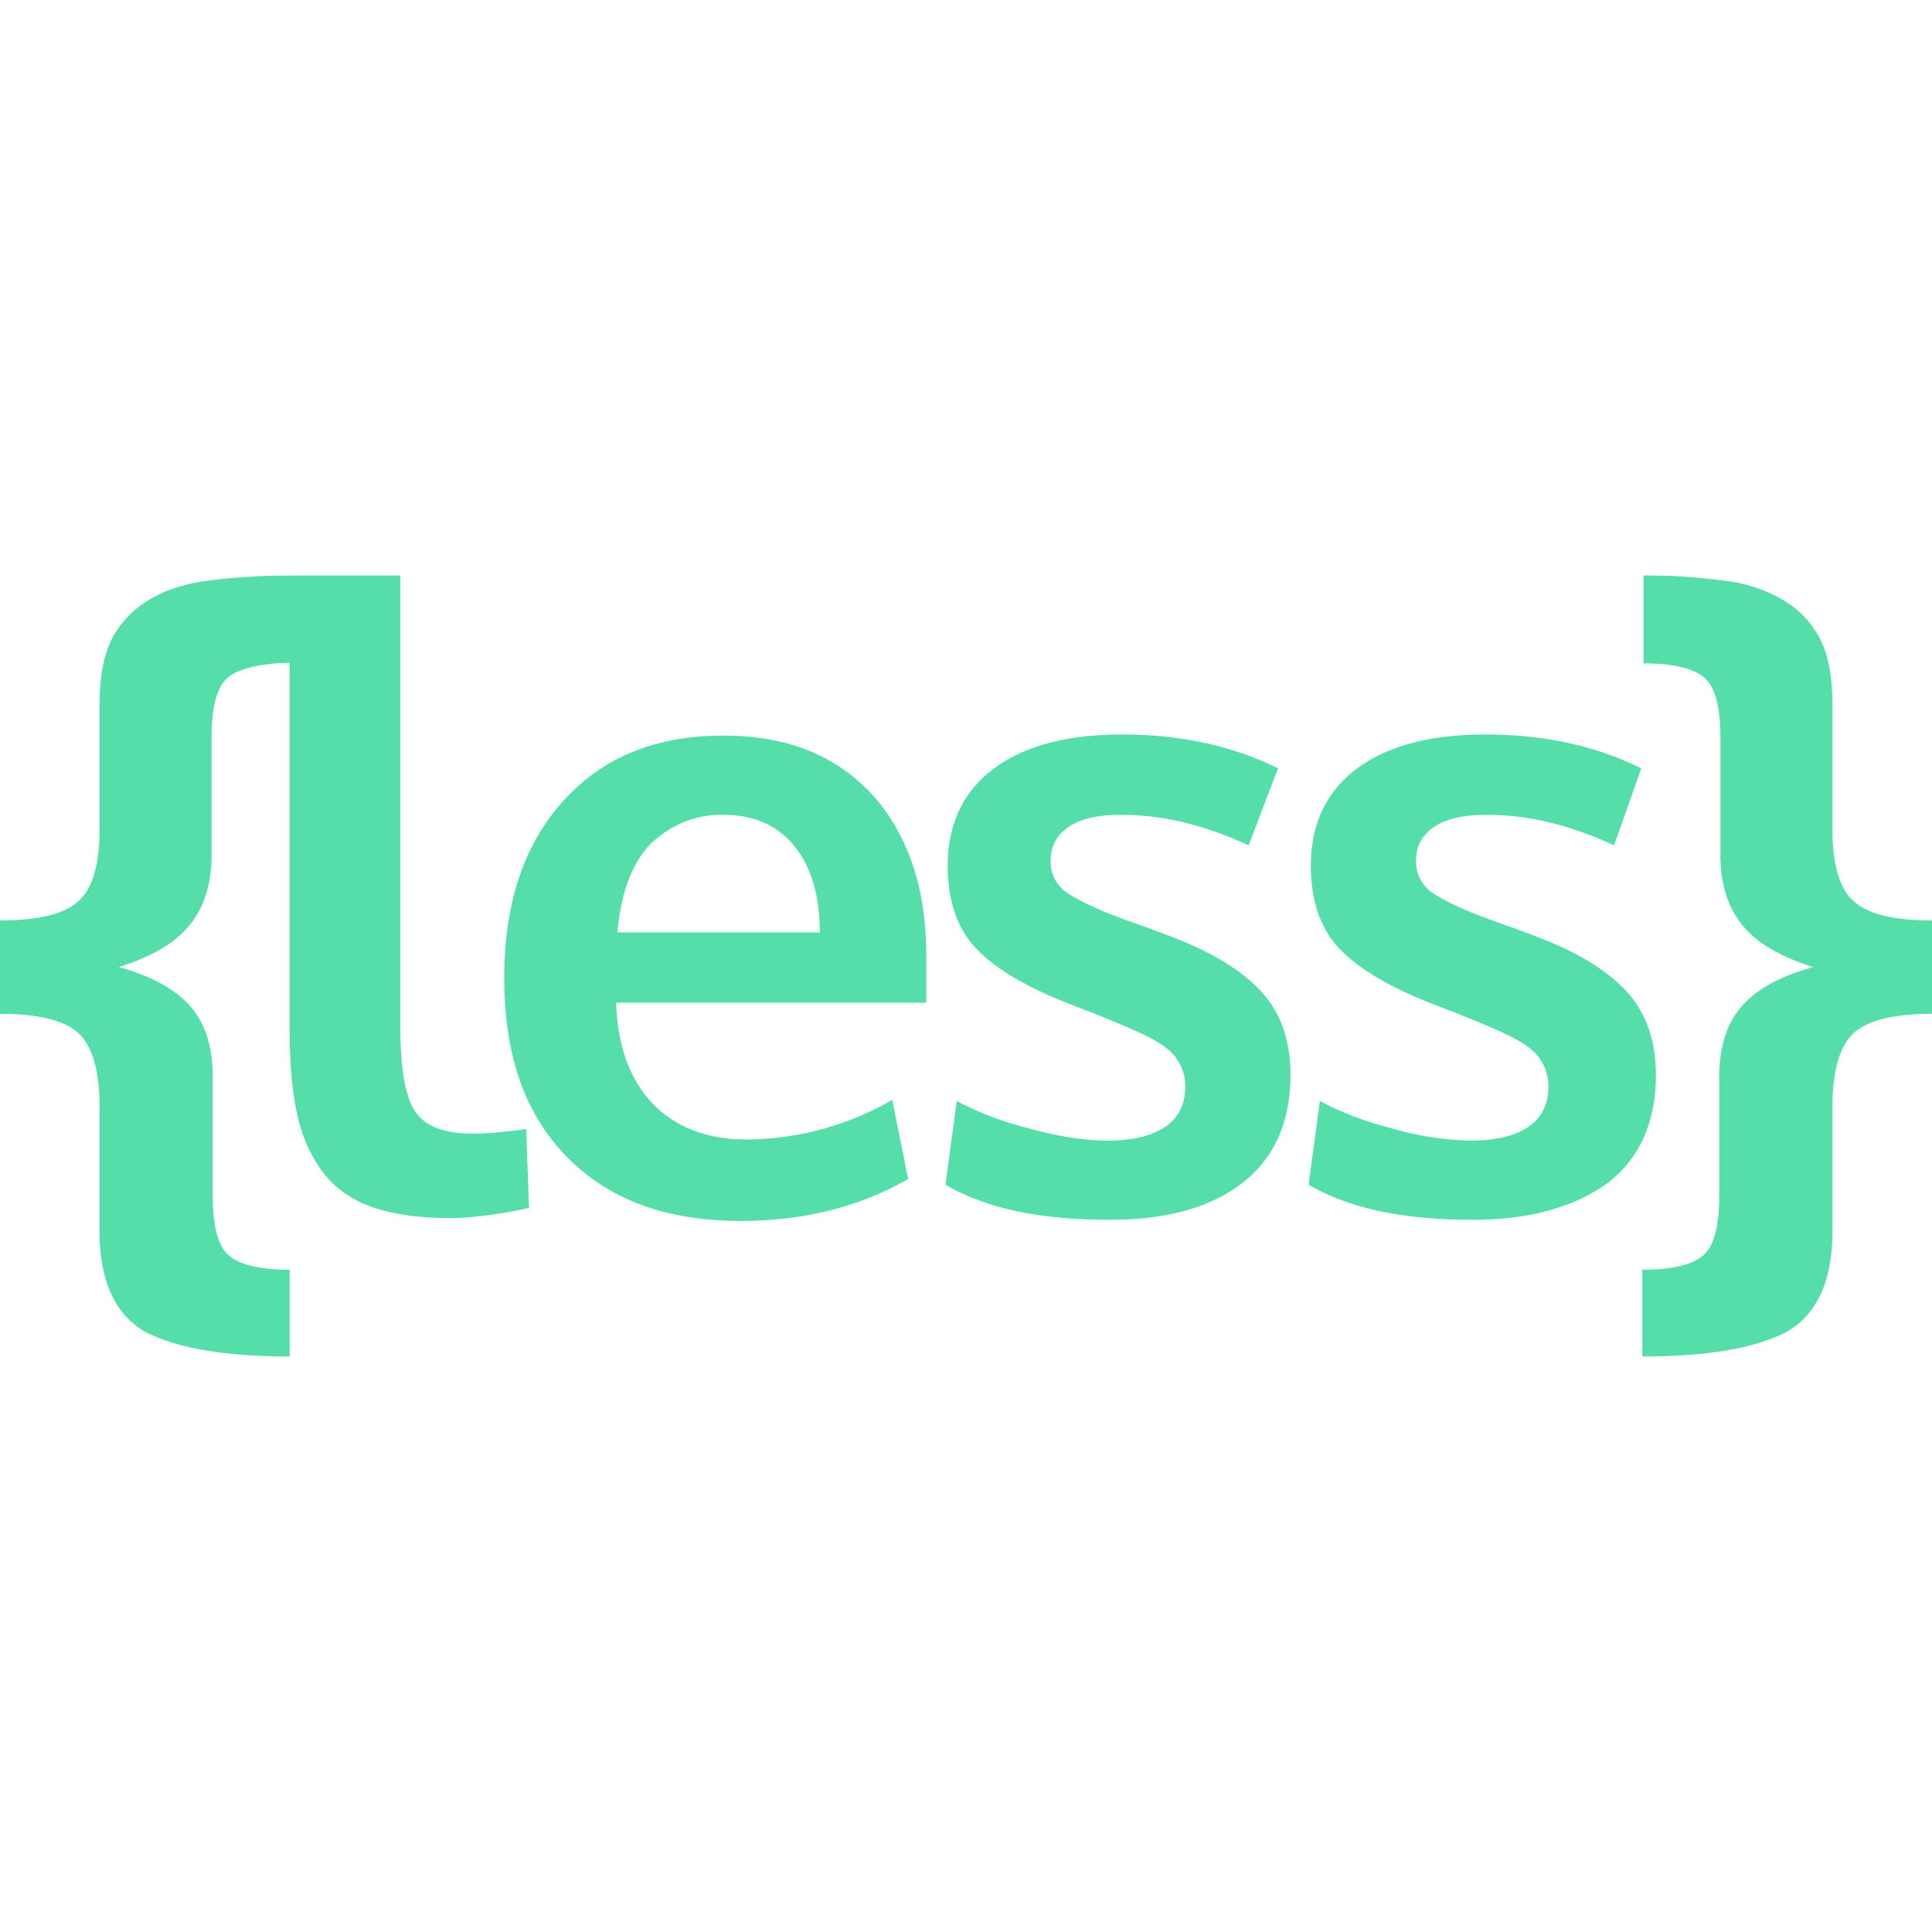 <svg role="img" width="32px" height="32px" viewBox="0 0 24 24" xmlns="http://www.w3.org/2000/svg"><title>Less</title><path fill="#5daee" d="M3.598 7.15a7.961 7.961 0 0 0-1.054.068c-.281.041-.52.124-.717.249a1.19 1.19 0 0 0-.45.497c-.098.208-.14.47-.14.802V10.3c0 .428-.084.732-.253.884-.169.166-.492.25-.984.25v1.16c.478 0 .815.083.984.249.169.166.253.47.253.912v1.548c0 .594.183 1.009.548 1.23.38.207.984.318 1.813.318v-1.078c-.393 0-.646-.07-.773-.194-.126-.124-.183-.373-.183-.746v-1.465c0-.373-.098-.663-.28-.87-.184-.208-.479-.374-.886-.484.393-.125.688-.29.871-.512.183-.22.281-.511.281-.87V9.167c0-.36.057-.608.183-.733.122-.12.412-.195.787-.2v4.547c0 .416.03.764.09 1.044.059.28.164.52.314.724.15.203.356.35.616.443.26.093.589.14.984.14.098 0 .205-.007.32-.02a5.336 5.336 0 0 0 .65-.107l-.036-.98c-.27.038-.492.057-.667.057-.353 0-.59-.092-.713-.276-.122-.183-.183-.534-.183-1.051V7.149H3.598zm16.818-.001v1.092c.393 0 .647.069.773.193.127.125.183.373.183.733v1.465c0 .359.098.65.28.87.184.222.479.387.872.512-.407.11-.702.276-.885.483-.183.208-.281.498-.281.871v1.465c0 .373-.057.622-.183.746-.126.125-.38.194-.773.194v1.078c.83 0 1.434-.11 1.813-.318.365-.221.548-.636.548-1.23v-1.548c0-.442.085-.746.253-.912.169-.166.506-.249.984-.249v-1.16c-.492 0-.815-.084-.984-.25-.168-.151-.253-.456-.253-.884V8.766c0-.332-.042-.594-.14-.801a1.19 1.19 0 0 0-.45-.498 1.828 1.828 0 0 0-.717-.249 7.252 7.252 0 0 0-1.04-.069zm-6.479 1.975c-.675 0-1.209.14-1.588.421-.38.281-.576.689-.576 1.209 0 .422.112.773.351 1.026s.618.478 1.152.688c.043.015.14.057.296.113.45.183.758.31.913.436a.592.592 0 0 1 .239.478c0 .224-.084.393-.253.506-.169.112-.408.168-.717.168-.295 0-.632-.056-.984-.155a3.901 3.901 0 0 1-.885-.337l-.14 1.04c.505.296 1.18.436 2.037.436.717 0 1.265-.155 1.659-.464.393-.309.59-.759.59-1.335 0-.436-.126-.787-.38-1.054-.252-.267-.632-.492-1.166-.689-.382-.15-.84-.277-1.209-.506a.465.465 0 0 1-.224-.421c0-.183.084-.324.239-.422.154-.098.365-.14.646-.14.506 0 1.026.126 1.574.379l.365-.956c-.562-.28-1.208-.421-1.939-.421zm4.512 0c-.675 0-1.21.14-1.589.421-.38.281-.576.689-.576 1.209 0 .422.112.773.351 1.026.24.253.619.478 1.153.688.042.015.14.057.295.113.45.183.759.31.914.436a.592.592 0 0 1 .238.478c0 .224-.084.393-.253.506-.168.112-.407.168-.716.168a3.72 3.72 0 0 1-.984-.155 3.904 3.904 0 0 1-.886-.337l-.14 1.04c.506.296 1.18.436 2.038.436.702 0 1.265-.155 1.686-.464.394-.309.59-.759.59-1.335 0-.436-.126-.787-.379-1.054s-.632-.492-1.166-.689c-.392-.153-.842-.277-1.209-.506a.465.465 0 0 1-.225-.421c0-.183.085-.324.24-.422.154-.098.364-.14.646-.14.506 0 1.026.126 1.574.379l.337-.956c-.562-.28-1.209-.421-1.94-.421zm-9.46.014c-.842 0-1.503.267-1.995.815-.492.548-.73 1.279-.73 2.192 0 .956.252 1.687.772 2.22.52.535 1.237.802 2.165.802.8 0 1.49-.183 2.08-.52l-.197-.984a3.66 3.66 0 0 1-1.813.492c-.492 0-.886-.155-1.167-.45-.28-.295-.435-.716-.45-1.25h3.852v-.591c0-.829-.225-1.49-.661-1.982-.45-.491-1.054-.744-1.855-.744zm-.013.983c.38 0 .674.127.885.38.211.253.323.618.323 1.082H7.67c.042-.492.182-.857.407-1.096.253-.239.548-.366.9-.366Z"/></svg>